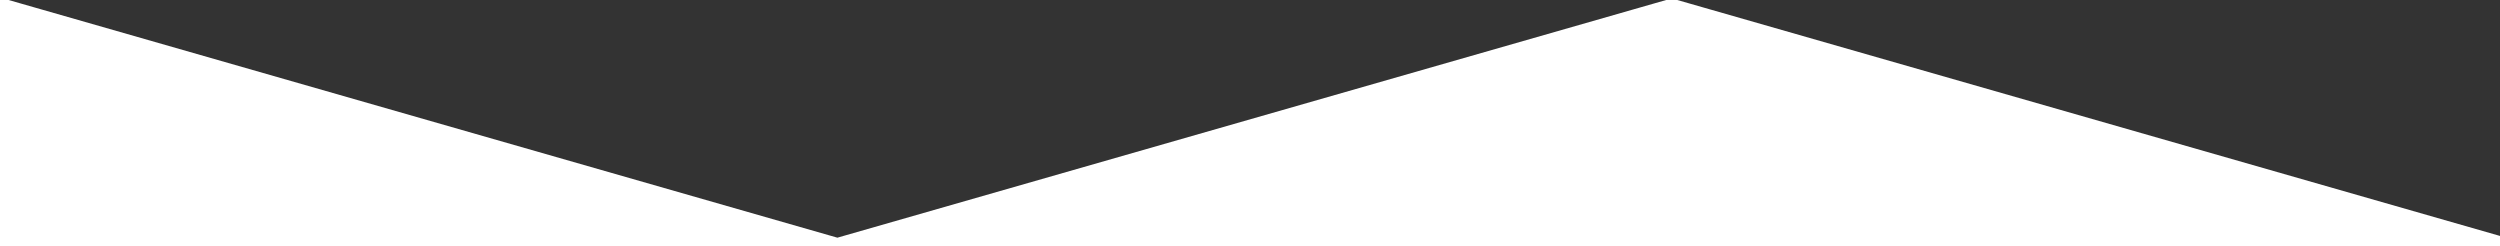 <svg width="100%" height="27" viewBox="0 0 274 27" fill="none" xmlns="http://www.w3.org/2000/svg">
    <rect x="0" y="0" width="274" height="27" fill="#333333" stroke="none"/>
    <path d="M0.333 0.346L91.778 26.57L183.222 0.346L274.667 26.57V27H183.222C183.222 27 127.489 27 91.778 27C56.066 27 0.333 27 0.333 27V0.346Z" fill="white" stroke="white"/>
</svg>

